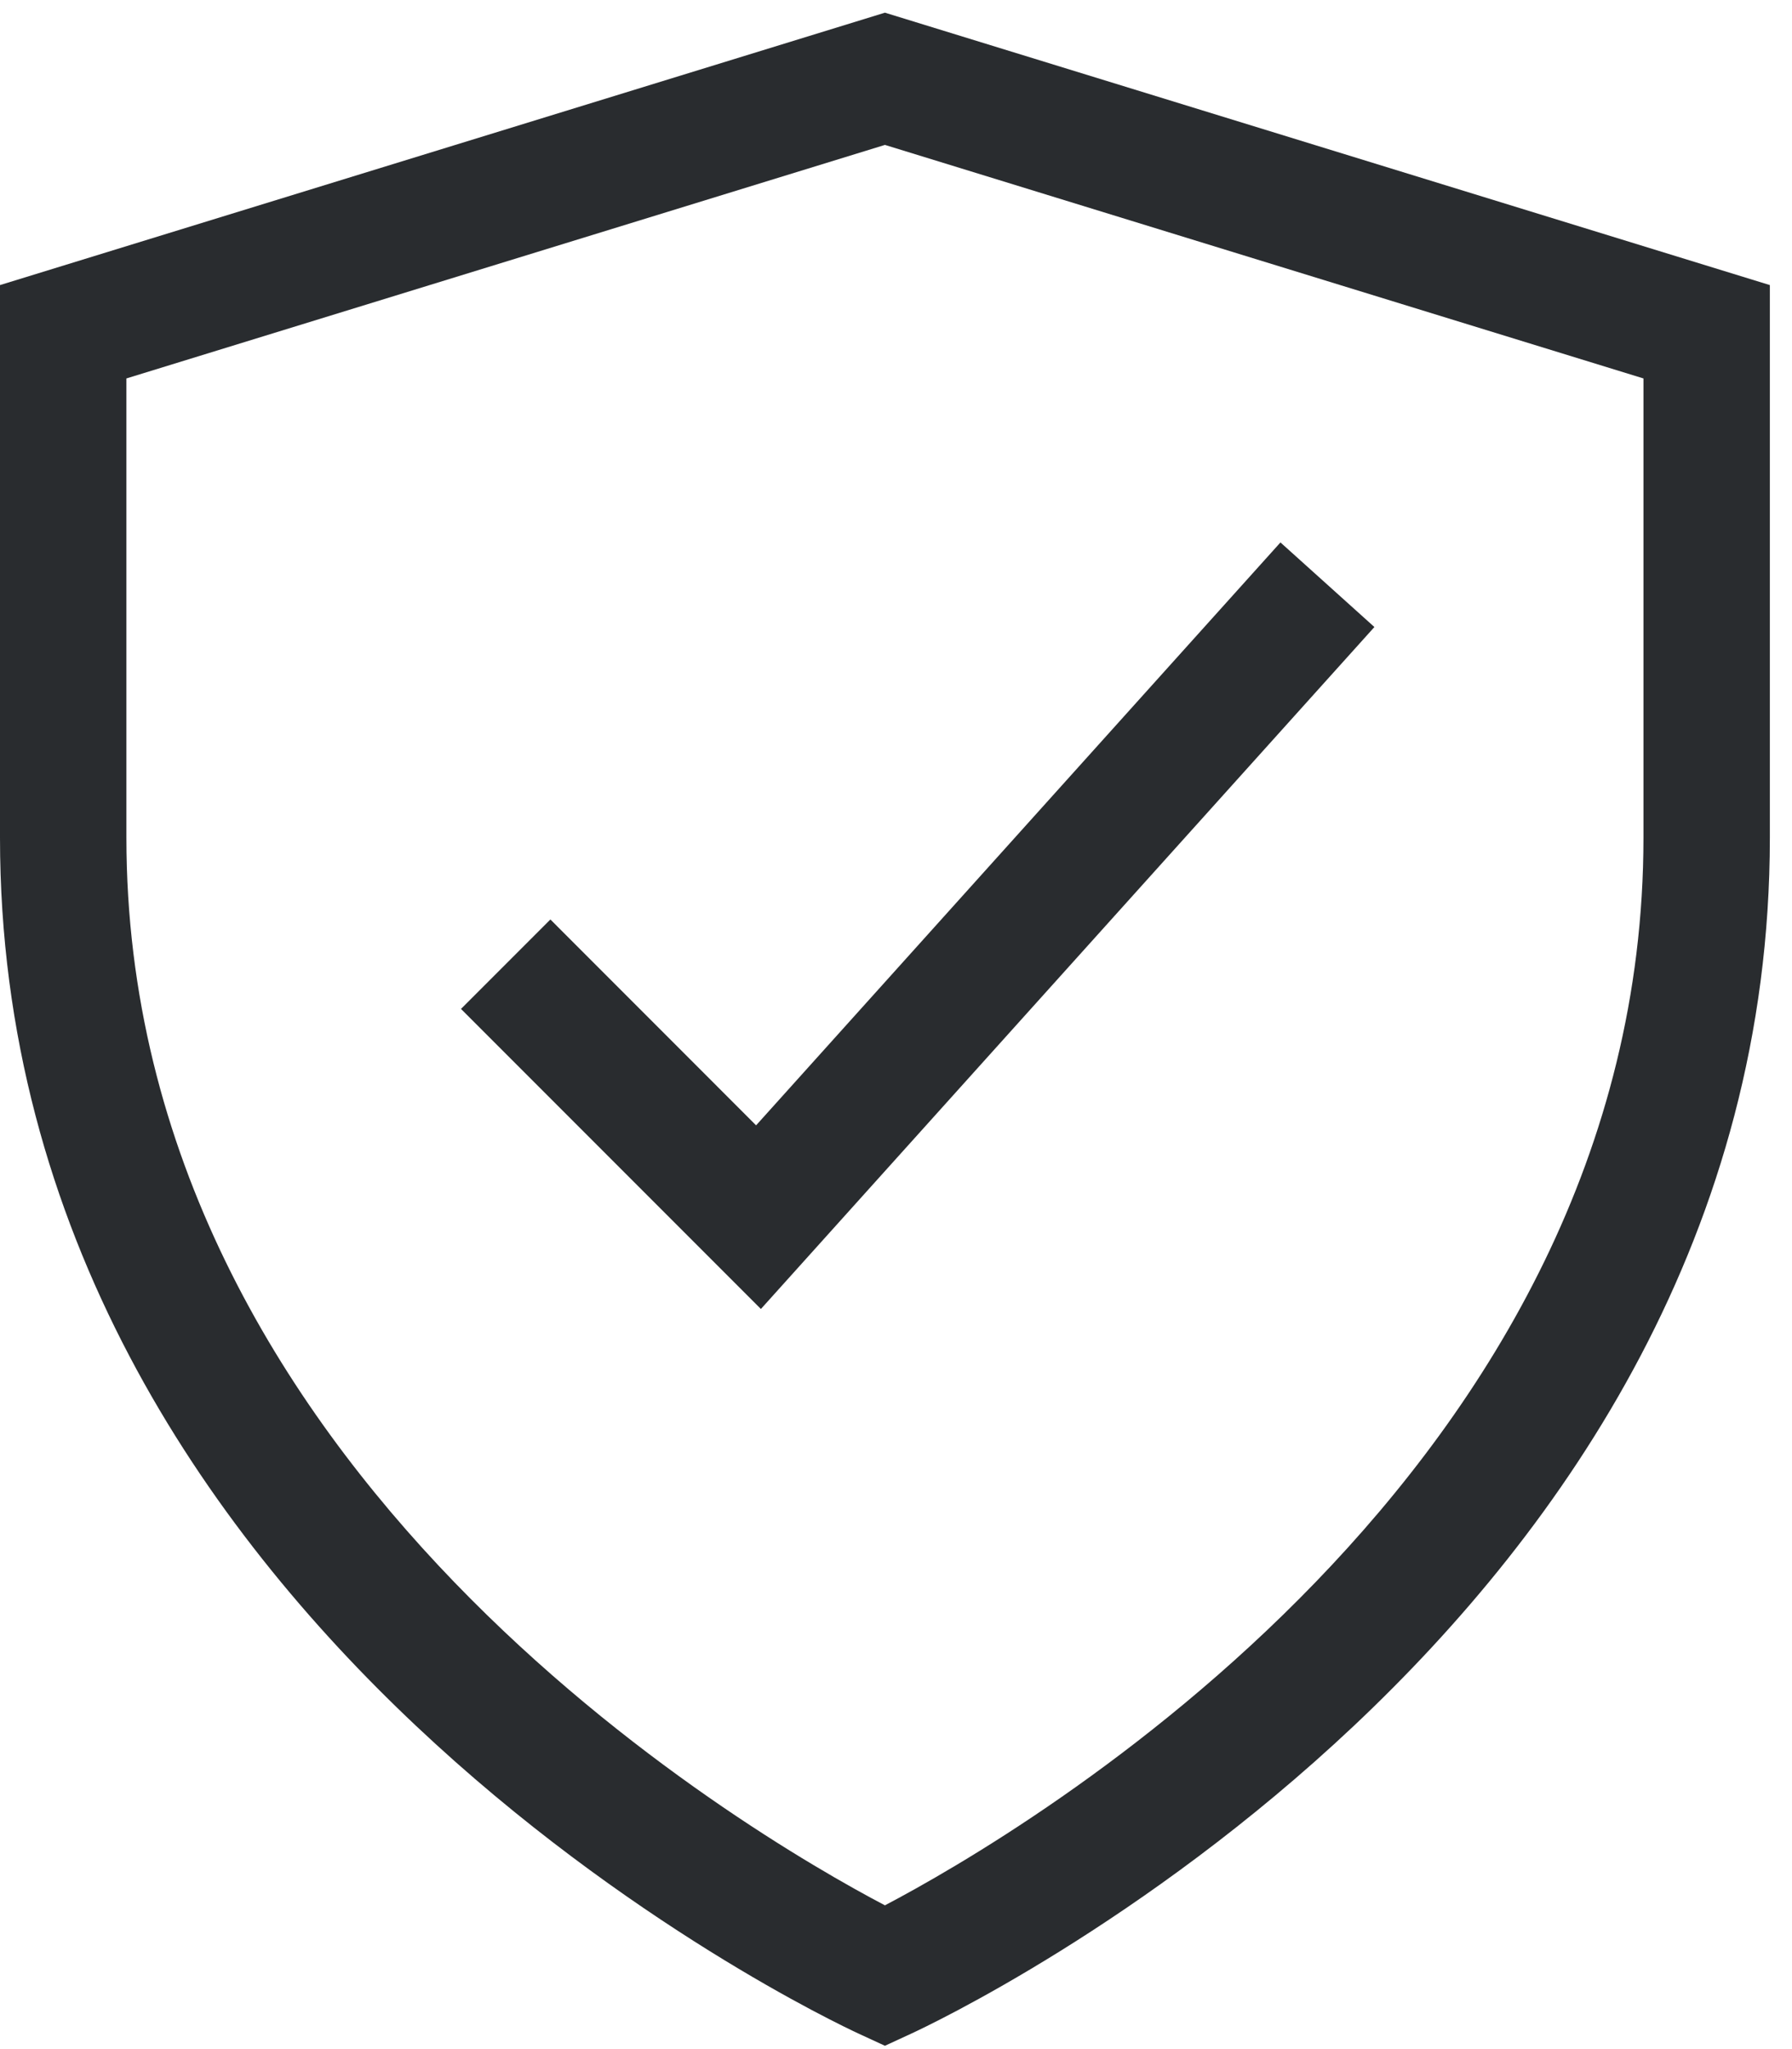 <?xml version="1.0" encoding="UTF-8"?>
<svg width="28px" height="32px" viewBox="0 0 28 32" version="1.1" xmlns="http://www.w3.org/2000/svg" xmlns:xlink="http://www.w3.org/1999/xlink">
    <!-- Generator: sketchtool 55.2 (78181) - https://sketchapp.com -->
    <title>9CCBA2AA-0DE0-4127-B135-B21661B54E56</title>
    <desc>Created with sketchtool.</desc>
    <g id="Product-page" stroke="none" stroke-width="1" fill="none" fill-rule="evenodd">
        <g id="productPage---Support--Desktop-L" transform="translate(-950, -853)" fill="#292C2F">
            <g id="3-up-content" transform="translate(150, 853)">
                <g id="Warranty-Icon" transform="translate(800, 0)">
                    <path d="M25.679,13.082 C25.679,22.977 15.971,28.628 13.827,29.755 C11.683,28.628 1.975,22.977 1.975,13.082 L1.975,5.91 L13.827,2.263 L25.679,5.91 L25.679,13.082 Z M13.827,0.198 L0,4.452 L0,13.082 C0,25.424 12.866,31.504 13.413,31.757 L13.827,31.948 L14.241,31.757 C14.789,31.504 27.654,25.424 27.654,13.082 L27.654,4.452 L13.827,0.198 Z" id="Fill-1"></path>
                    <polygon id="Fill-4" points="8.6 14.359 7.203 15.756 11.889 20.442 21.475 9.792 20.007 8.471 11.814 17.574"></polygon>
                </g>
            </g>
        </g>
    </g>
</svg>